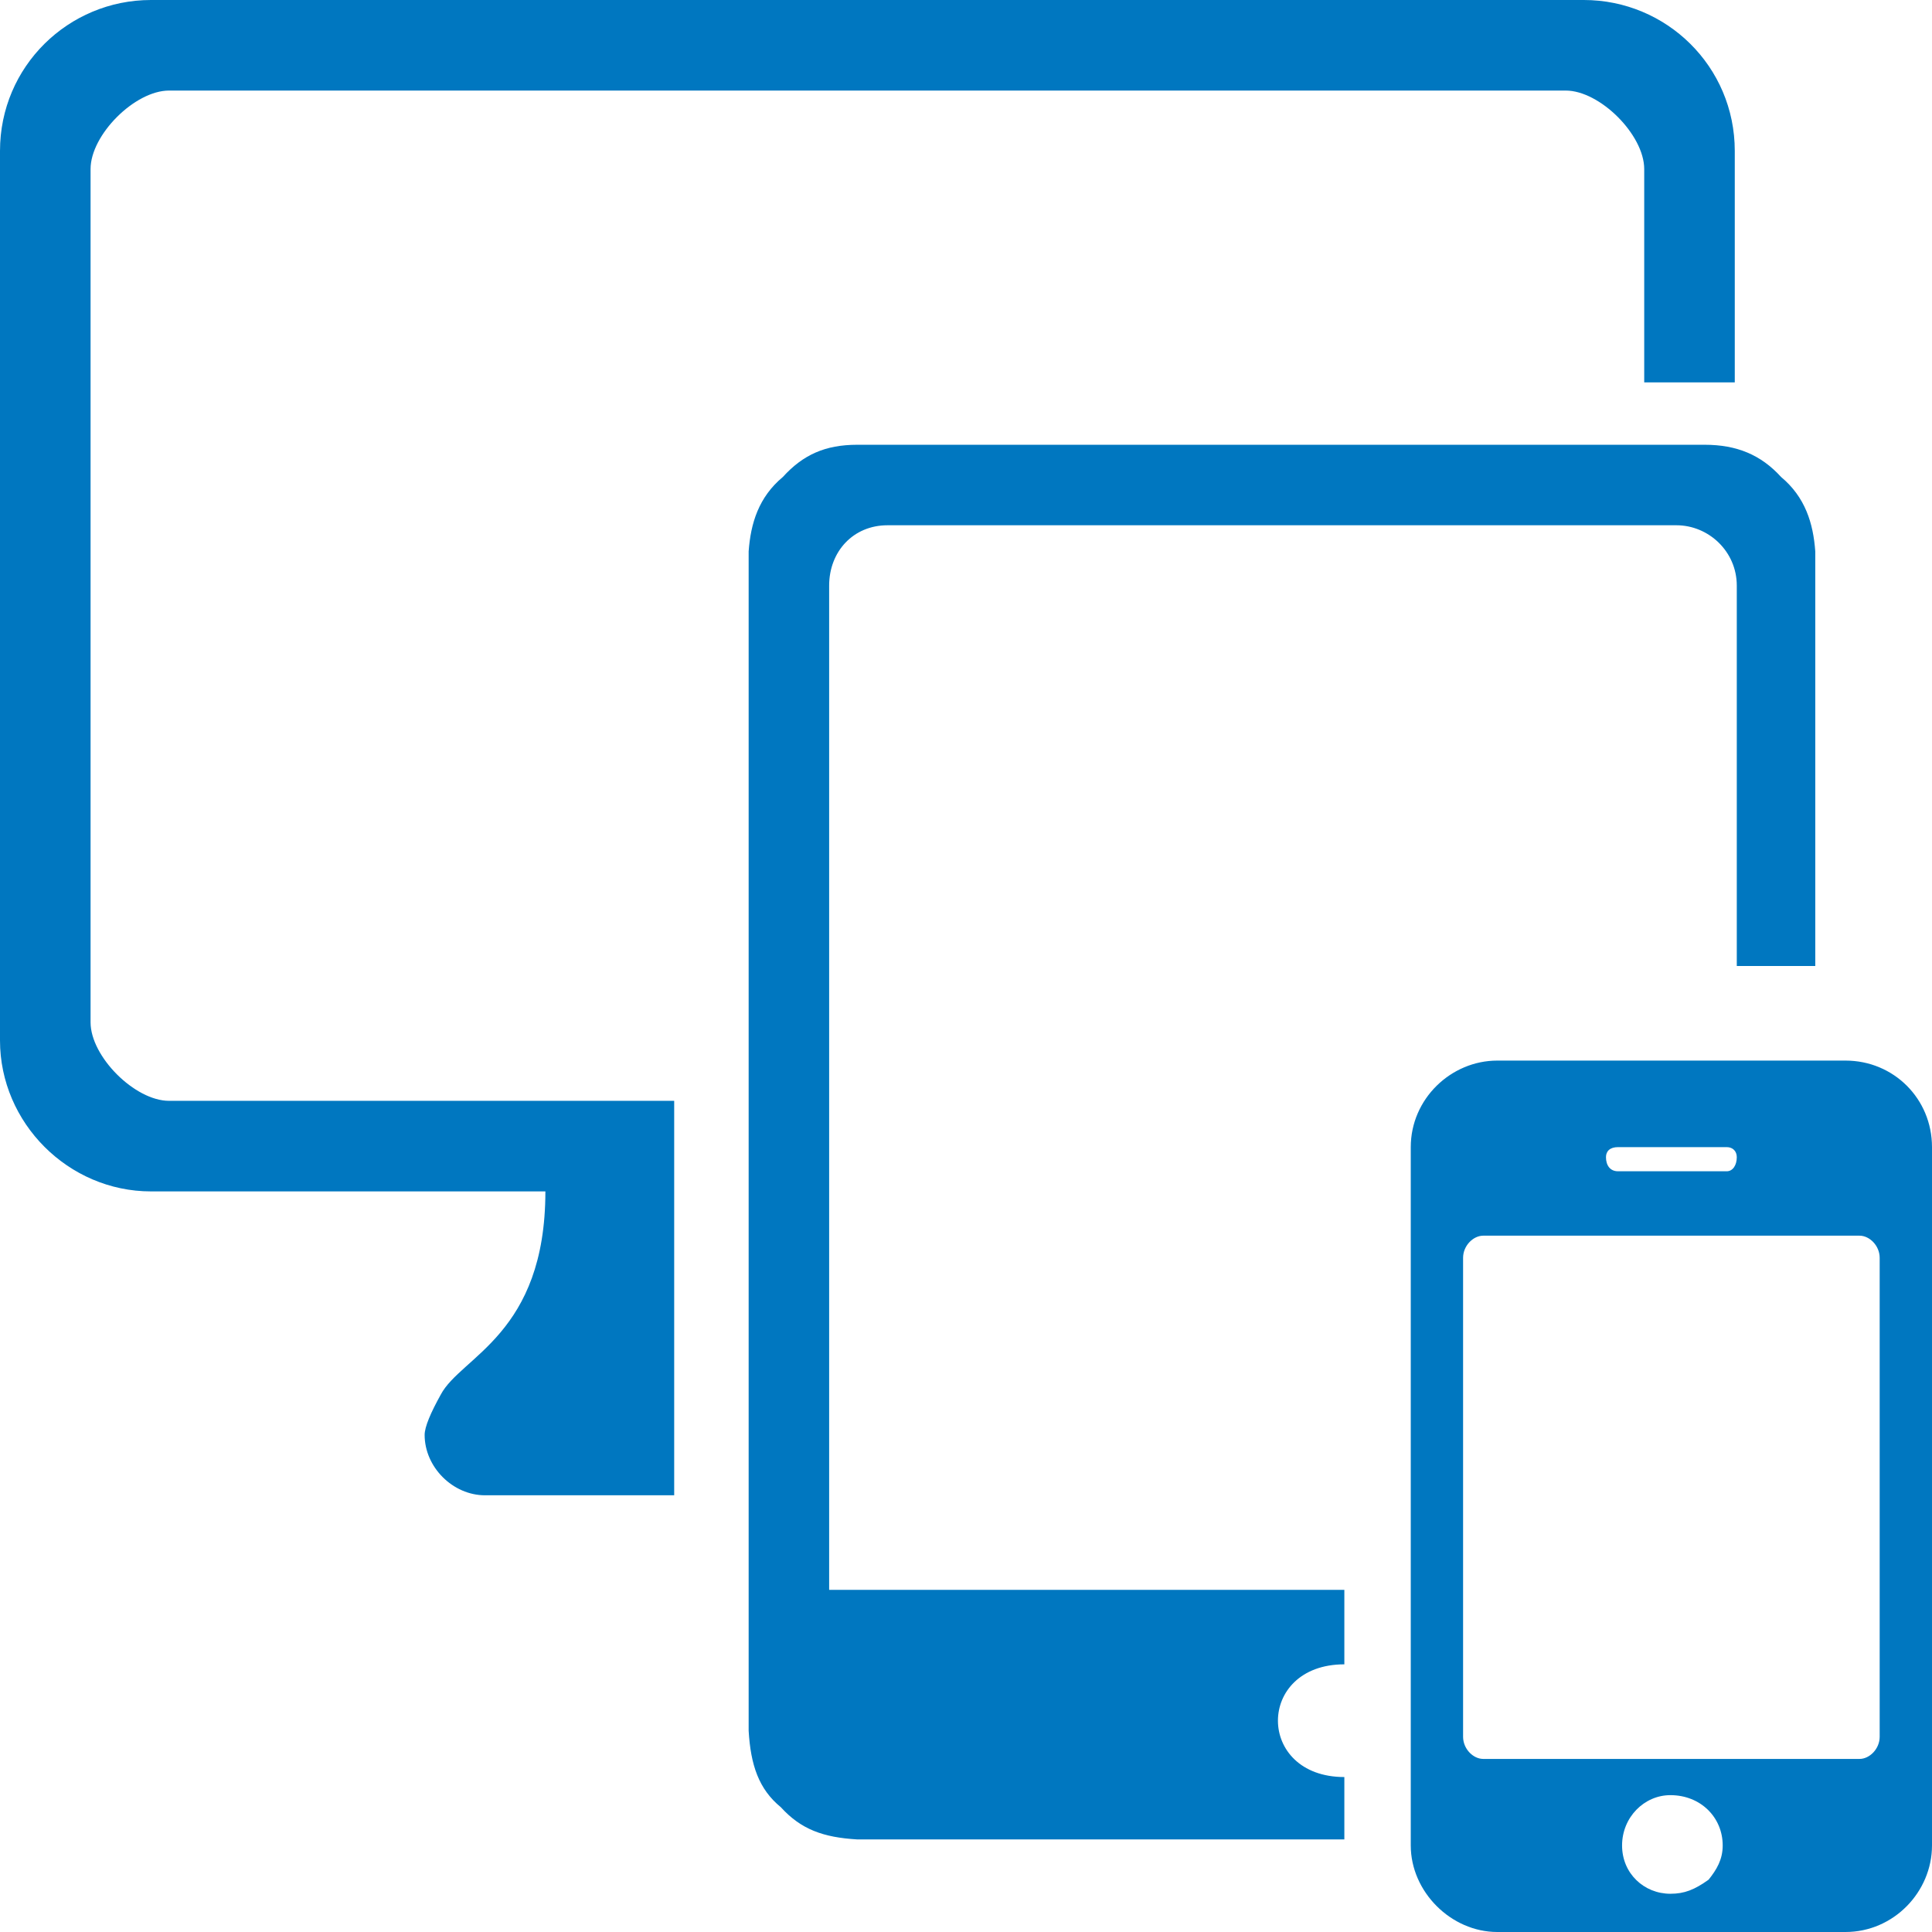 <?xml version="1.0" encoding="utf-8"?>
<!DOCTYPE svg PUBLIC "-//W3C//DTD SVG 1.1//EN" "http://www.w3.org/Graphics/SVG/1.1/DTD/svg11.dtd">
<svg version="1.1" xmlns="http://www.w3.org/2000/svg" xmlns:xlink="http://www.w3.org/1999/xlink" x="0px" y="0px" width="960px"
   height="960px" viewBox="0 0 960 960" enable-background="new 0 0 1920 1080" xml:space="preserve">

<g id="142">
   <path id="1" style="fill:#0077c0" d="M862 770v115c0 42 -34 75 -75 75h-712c-41 0 -75 -33 -75 -75v-442c0 -41 34 -75 75 -75h196c0 -71 -42 -82 -52 -101c-5 -9 -8 -16 -8 -20c0 -16 14 -30 30 -30h94v196h-251c-17 0 -39 22 -39 39v424c0 17 22 39 39 39h694c17 0 39 -22 39 -39v-106h45zM412 170v499 c0 17 12 30 29 30h392c16 0 30 -13 30 -30v-189h39v206c-1 14 -5 27 -17 37c-10 11 -22 16 -38 16h-421c-16 0 -27 -5 -37 -16c-12 -10 -16 -23 -17 -37v-586c1 -17 5 -29 16 -38c10 -11 21 -15 38 -16h242v31c-44 0 -44 56 0 56v37h-256zM960 43v347c0 24 -19 43 -43 43 h-173c-23 0 -43 -19 -43 -43v-347c0 -23 20 -43 43 -43h173c24 0 43 20 43 43zM858 378h-54c-4 0 -6 3 -6 7c0 3 2 5 6 5h54c3 0 5 -2 5 -5c0 -4 -2 -7 -5 -7zM934 335v-238c0 -6 -5 -11 -10 -11h-187c-5 0 -10 5 -10 11v238c0 6 5 11 10 11h187c5 0 10 -5 10 -11zM849 26 c-7 -5 -12 -7 -19 -7c-13 0 -24 10 -24 24s11 25 24 25c15 0 26 -11 26 -25c0 -7 -3 -12 -7 -17z"
     transform="translate(0, 960) scale(1, -1)" />
</g>

</svg>
